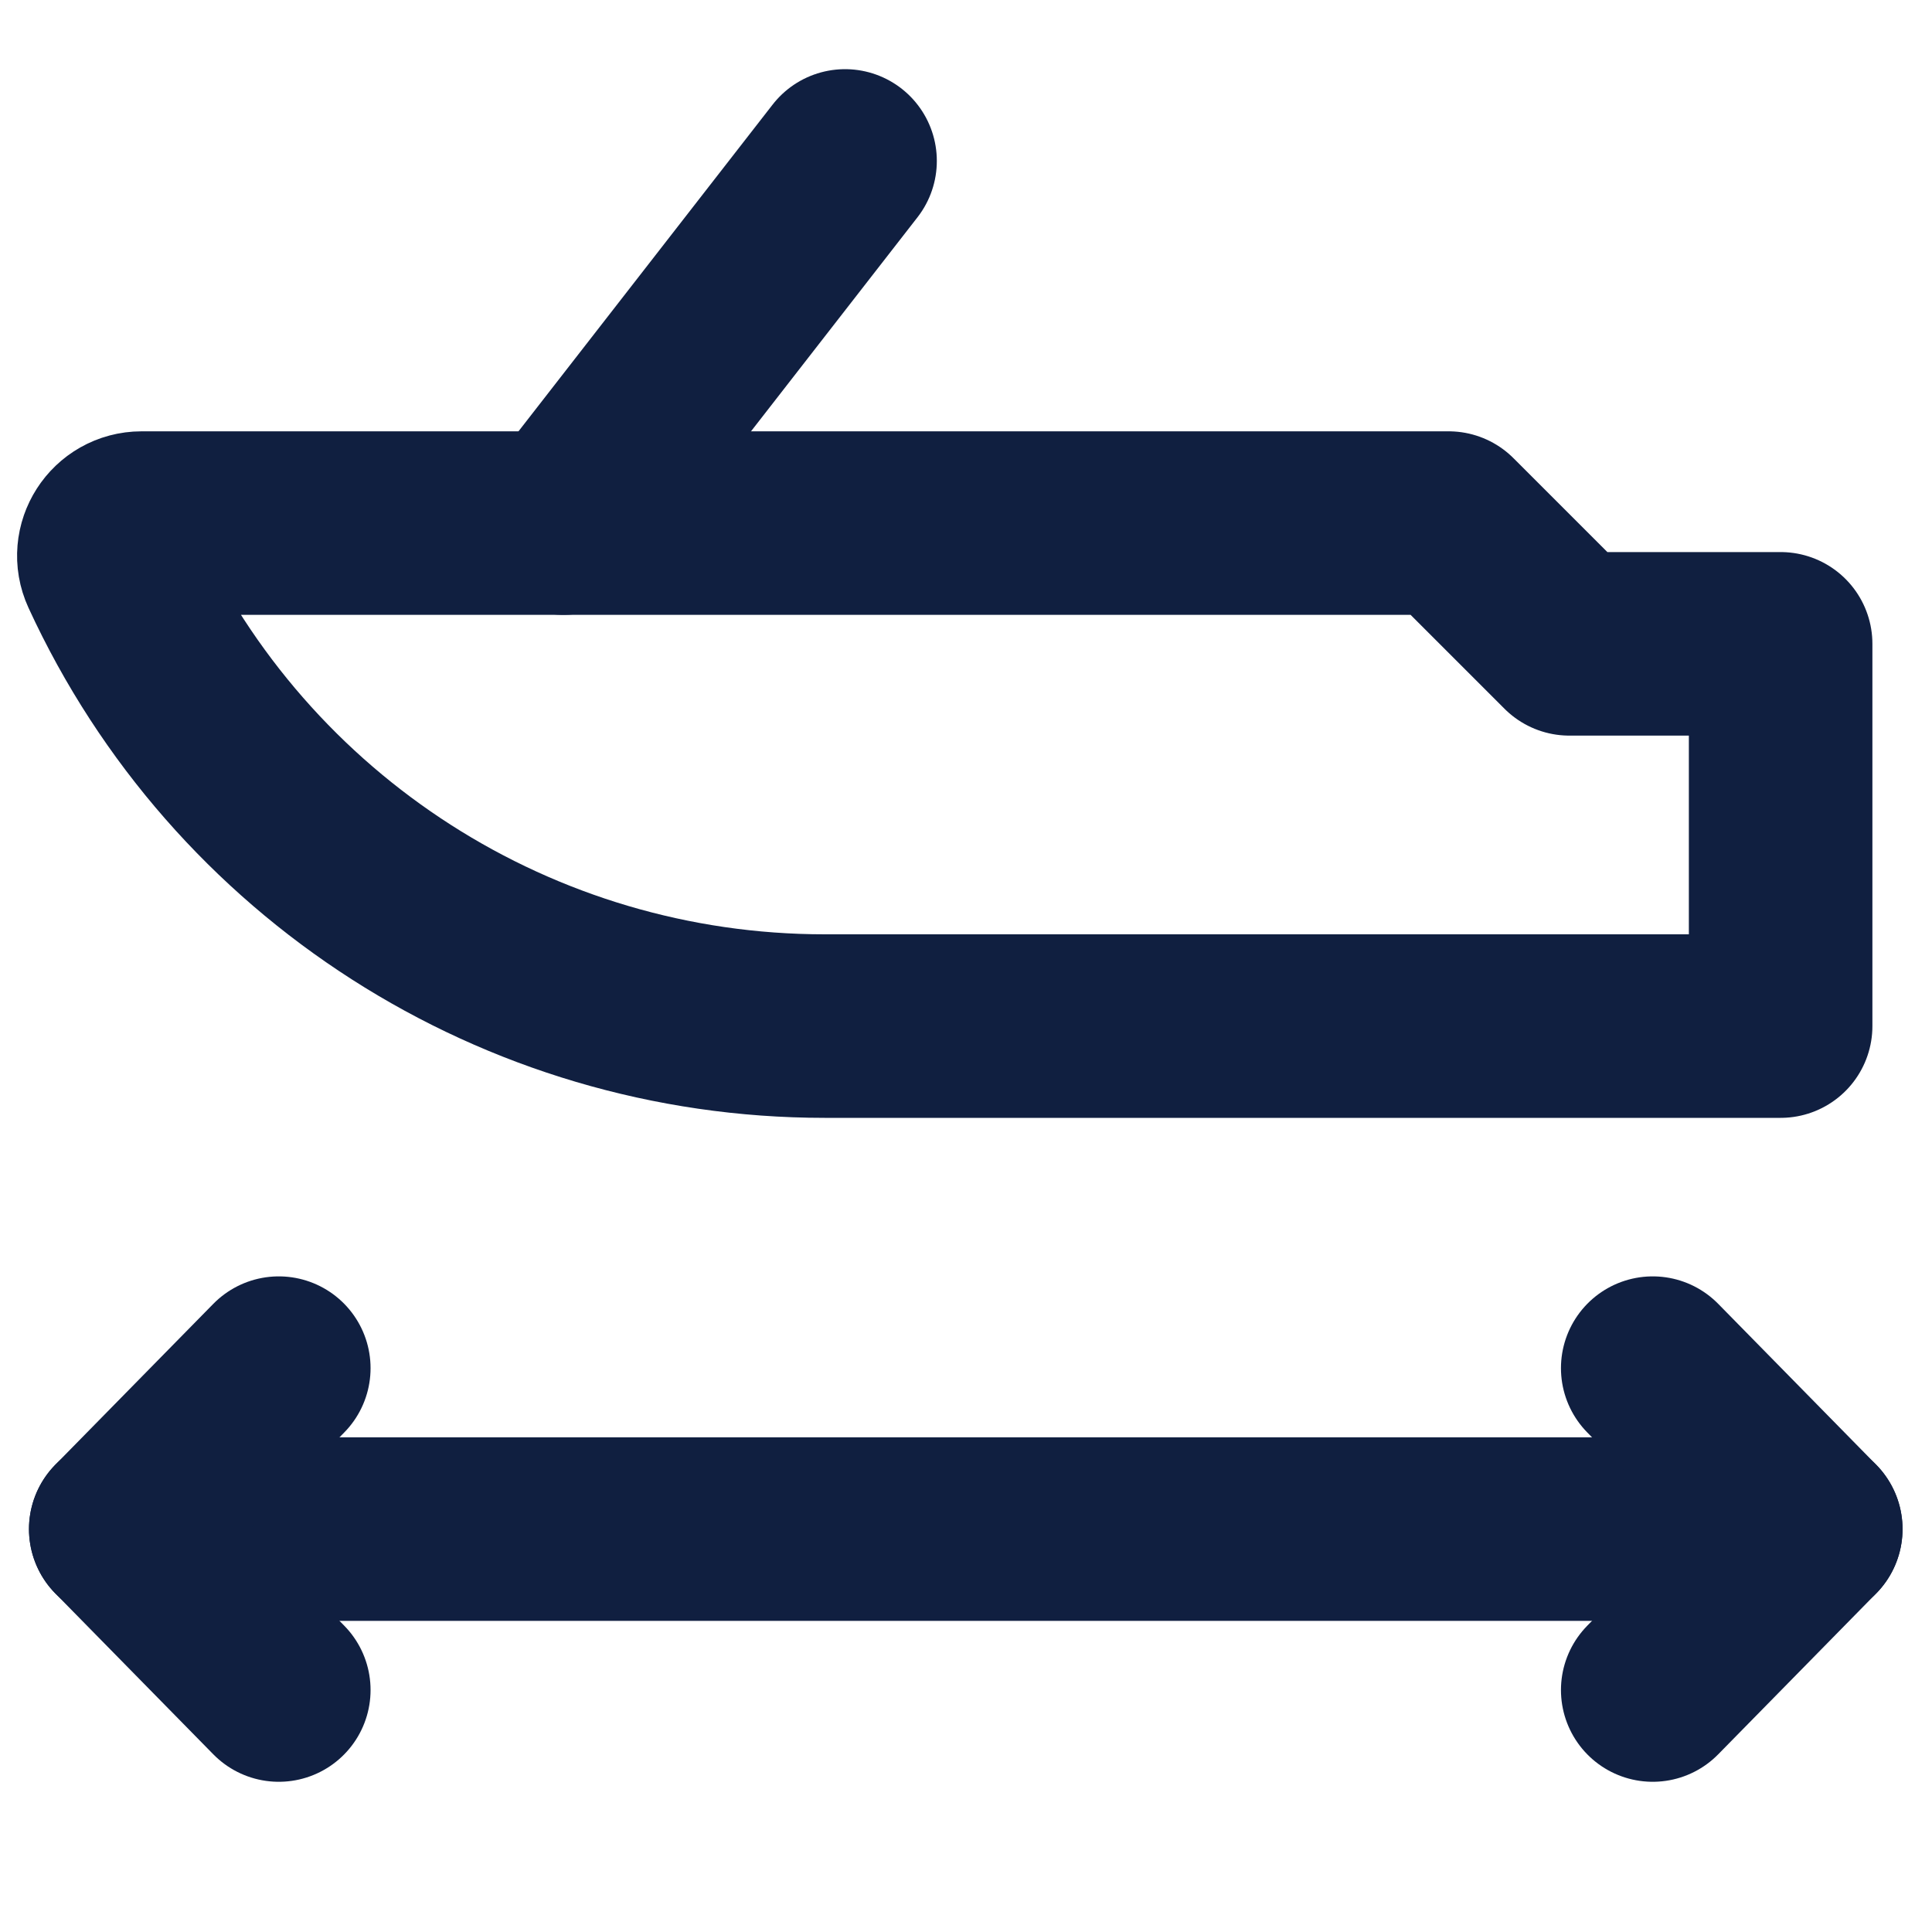 <?xml version="1.0" encoding="UTF-8"?> <svg xmlns="http://www.w3.org/2000/svg" viewBox="0 0 20.00 20.00" data-guides="{&quot;vertical&quot;:[],&quot;horizontal&quot;:[]}"><defs></defs><path fill="none" stroke="#101f40" fill-opacity="1" stroke-width="1.9" stroke-opacity="1" stroke-linecap="round" stroke-linejoin="round" id="tSvg264244a739" title="Path 3" d="M16.246 6.665C15.829 6.248 15.413 5.832 14.996 5.415C10.486 5.415 5.976 5.415 1.466 5.415C1.219 5.415 1.055 5.671 1.158 5.895C2.483 8.776 5.365 10.622 8.536 10.622C11.835 10.622 15.134 10.622 18.433 10.622C18.433 9.303 18.433 7.984 18.433 6.665C17.704 6.665 16.975 6.665 16.246 6.665Z"></path><path fill="none" stroke="#101f40" fill-opacity="1" stroke-width="1.9" stroke-opacity="1" stroke-linecap="round" stroke-linejoin="round" id="tSvg6fa2f86db9" title="Path 4" d="M1.25 15.829C7.081 15.829 12.913 15.829 18.745 15.829"></path><path fill="none" stroke="#101f40" fill-opacity="1" stroke-width="1.9" stroke-opacity="1" stroke-linecap="round" stroke-linejoin="round" id="tSvg6d6eb05513" title="Path 5" d="M5.832 5.415C6.804 4.165 7.776 2.916 8.748 1.666"></path><path fill="none" stroke="#101f40" fill-opacity="1" stroke-width="1.9" stroke-opacity="1" stroke-linecap="round" stroke-linejoin="round" id="tSvgd411f5af8f" title="Path 6" d="M2.886 14.163C2.341 14.718 1.795 15.274 1.25 15.829C1.795 16.385 2.341 16.94 2.886 17.495"></path><path fill="none" stroke="#101f40" fill-opacity="1" stroke-width="1.9" stroke-opacity="1" stroke-linecap="round" stroke-linejoin="round" id="tSvge328d86201" title="Path 7" d="M17.109 14.163C17.654 14.718 18.2 15.274 18.745 15.829C18.2 16.385 17.654 16.94 17.109 17.495"></path></svg> 